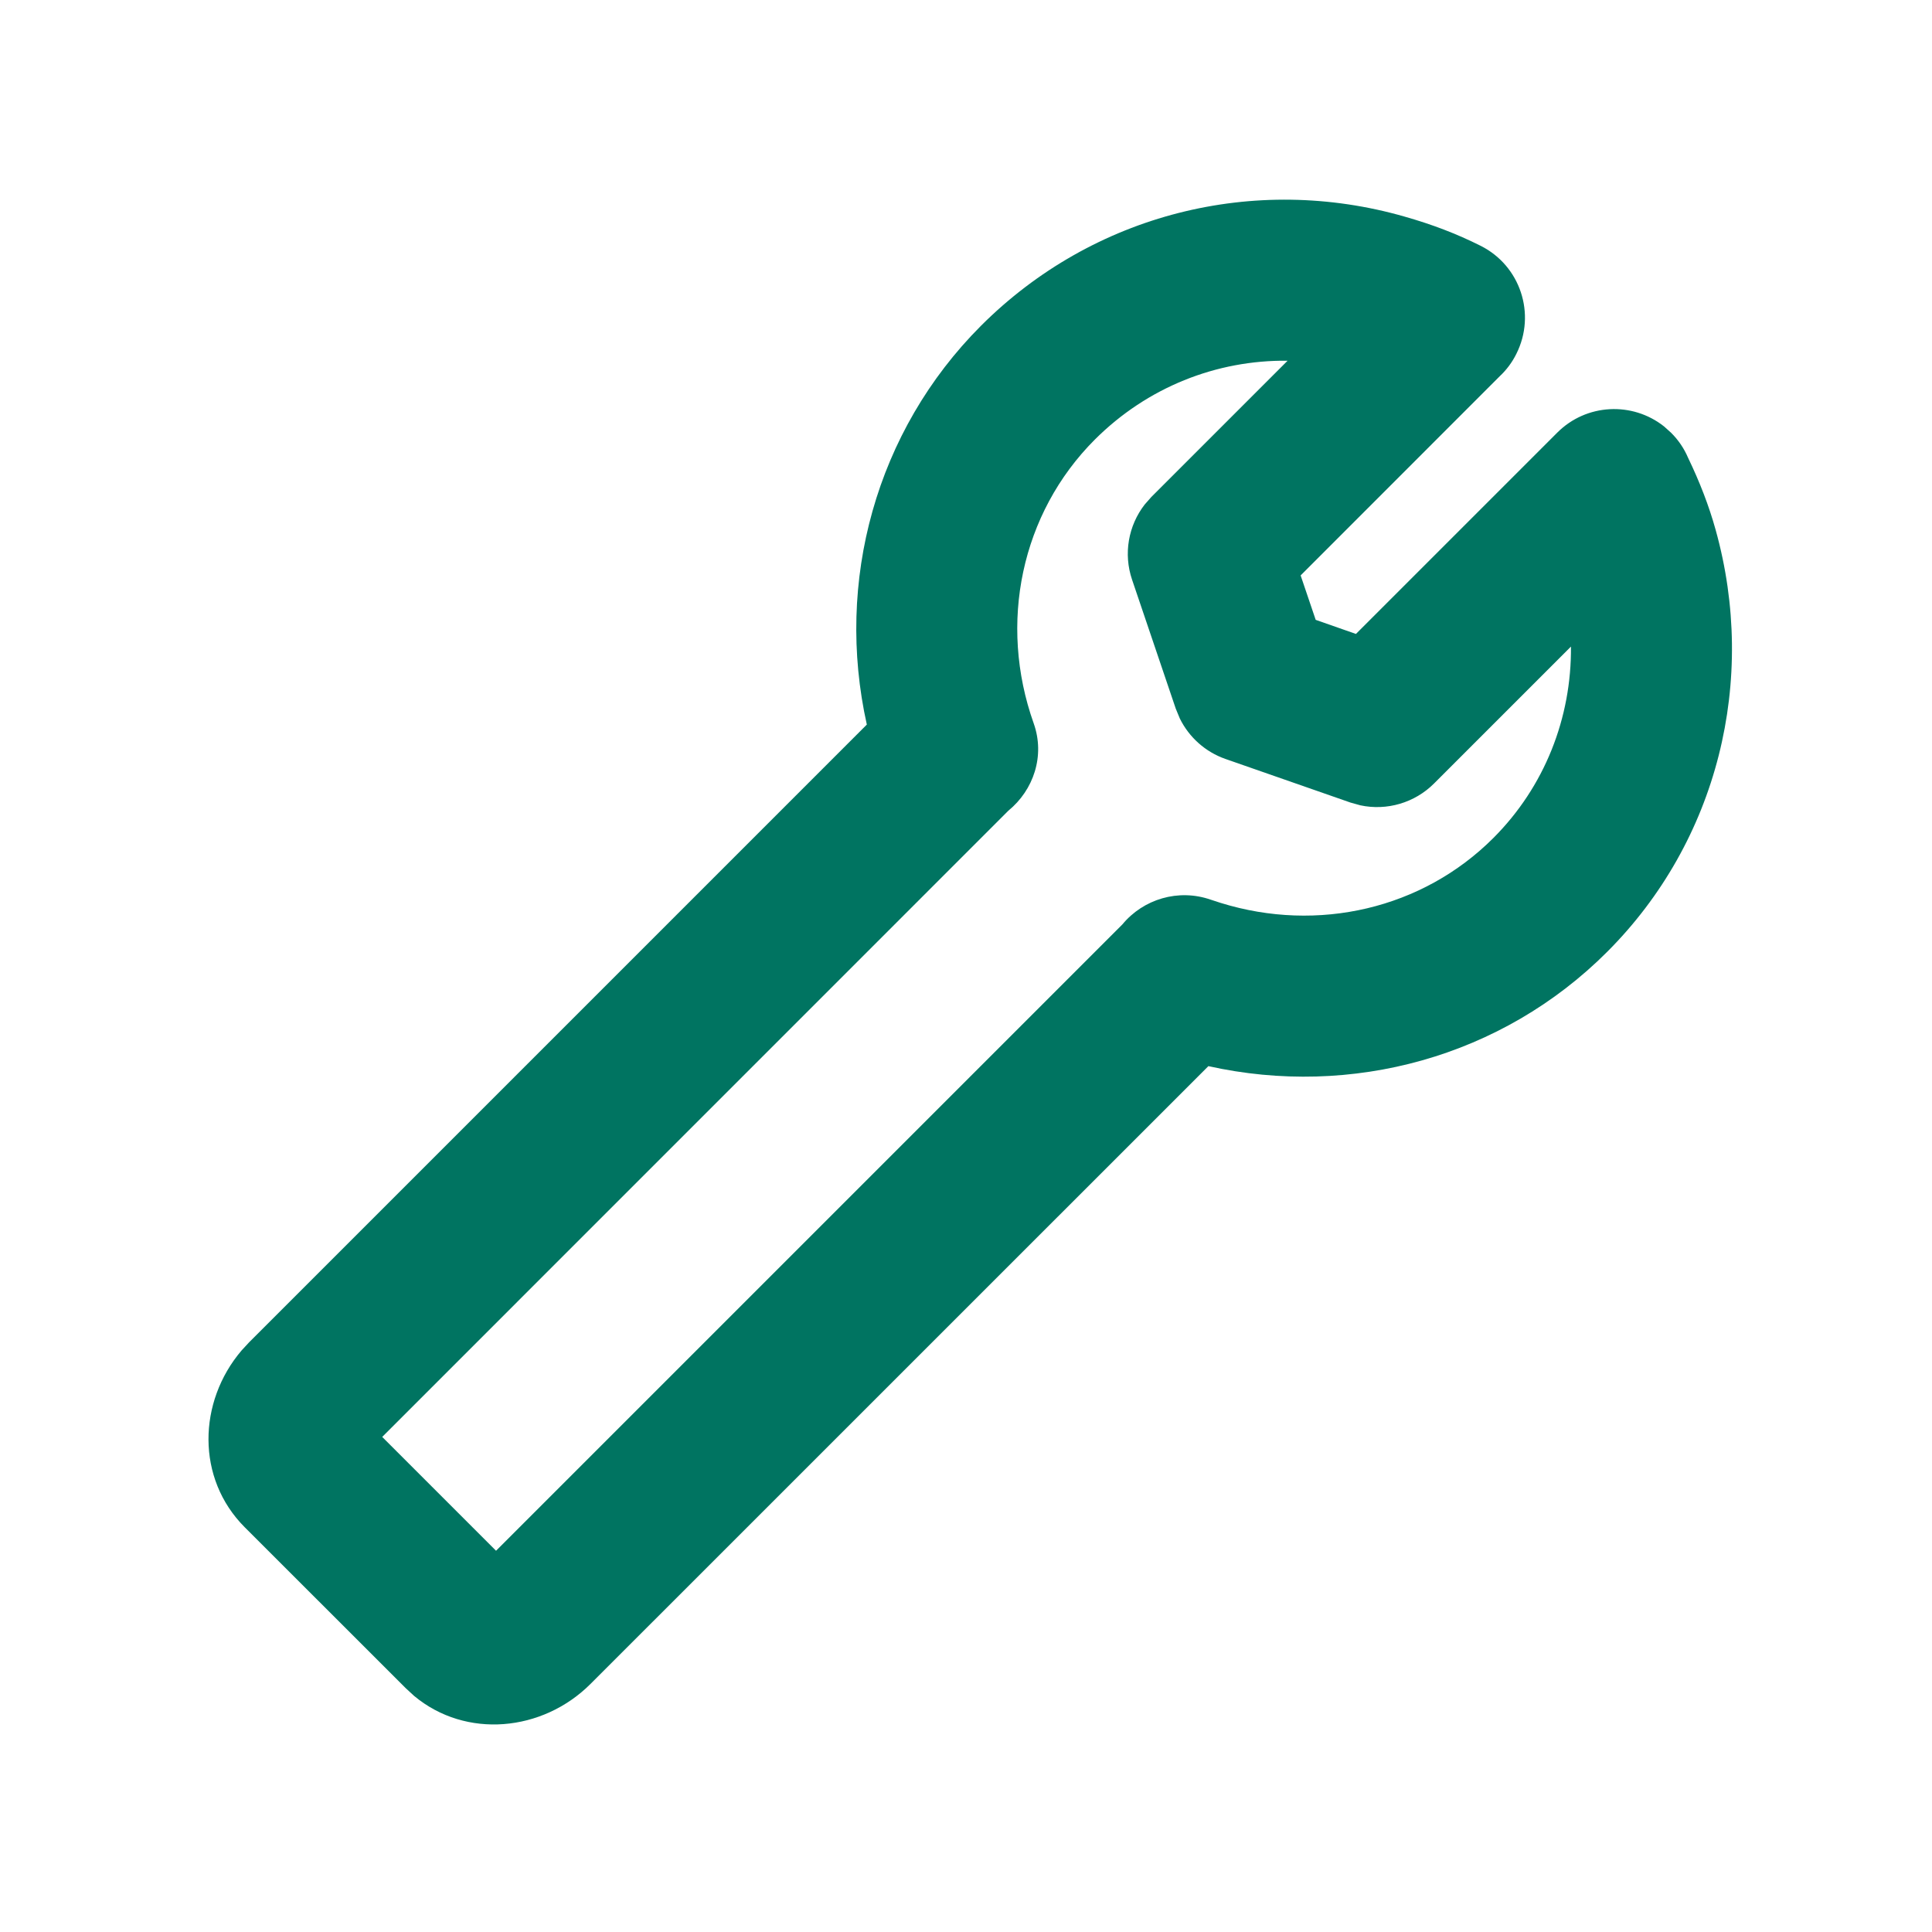 <svg width="24" height="24" viewBox="0 0 24 24" fill="none" xmlns="http://www.w3.org/2000/svg">
<path fill-rule="evenodd" clip-rule="evenodd" d="M18.63 4.674C18.713 4.596 18.784 4.503 18.837 4.395C19.085 3.901 18.886 3.3 18.392 3.053C18.095 2.904 17.793 2.789 17.453 2.692C15.583 2.154 13.579 2.655 12.187 4.046C10.878 5.356 10.373 7.226 10.768 9.001L3.095 16.674L3 16.777C2.459 17.413 2.434 18.365 3.04 18.972L5.04 20.971L5.144 21.067C5.787 21.603 6.739 21.515 7.337 20.917L15.011 13.244C16.79 13.639 18.658 13.132 19.965 11.824C21.341 10.448 21.833 8.448 21.312 6.581C21.23 6.285 21.113 5.983 20.97 5.687C20.922 5.574 20.851 5.467 20.758 5.375L20.671 5.297C20.278 4.986 19.706 5.012 19.344 5.375L16.844 7.875L16.344 7.7L16.157 7.148L18.63 4.674ZM15.995 4.481C15.112 4.471 14.252 4.81 13.601 5.46C12.684 6.377 12.399 7.744 12.841 8.986C12.984 9.389 12.84 9.814 12.526 10.071L12.525 10.072L4.748 17.85L6.162 19.264L13.94 11.486L13.943 11.483C14.202 11.17 14.637 11.035 15.043 11.177L15.166 11.217C16.373 11.59 17.67 11.291 18.551 10.41C19.189 9.772 19.523 8.916 19.515 8.032L17.814 9.733C17.573 9.974 17.227 10.074 16.899 10.004L16.777 9.97L15.223 9.428C14.974 9.341 14.771 9.159 14.656 8.925L14.606 8.804L14.063 7.201C13.954 6.88 14.016 6.53 14.22 6.267L14.303 6.173L15.995 4.481Z" fill="#007461"/>
</svg>
